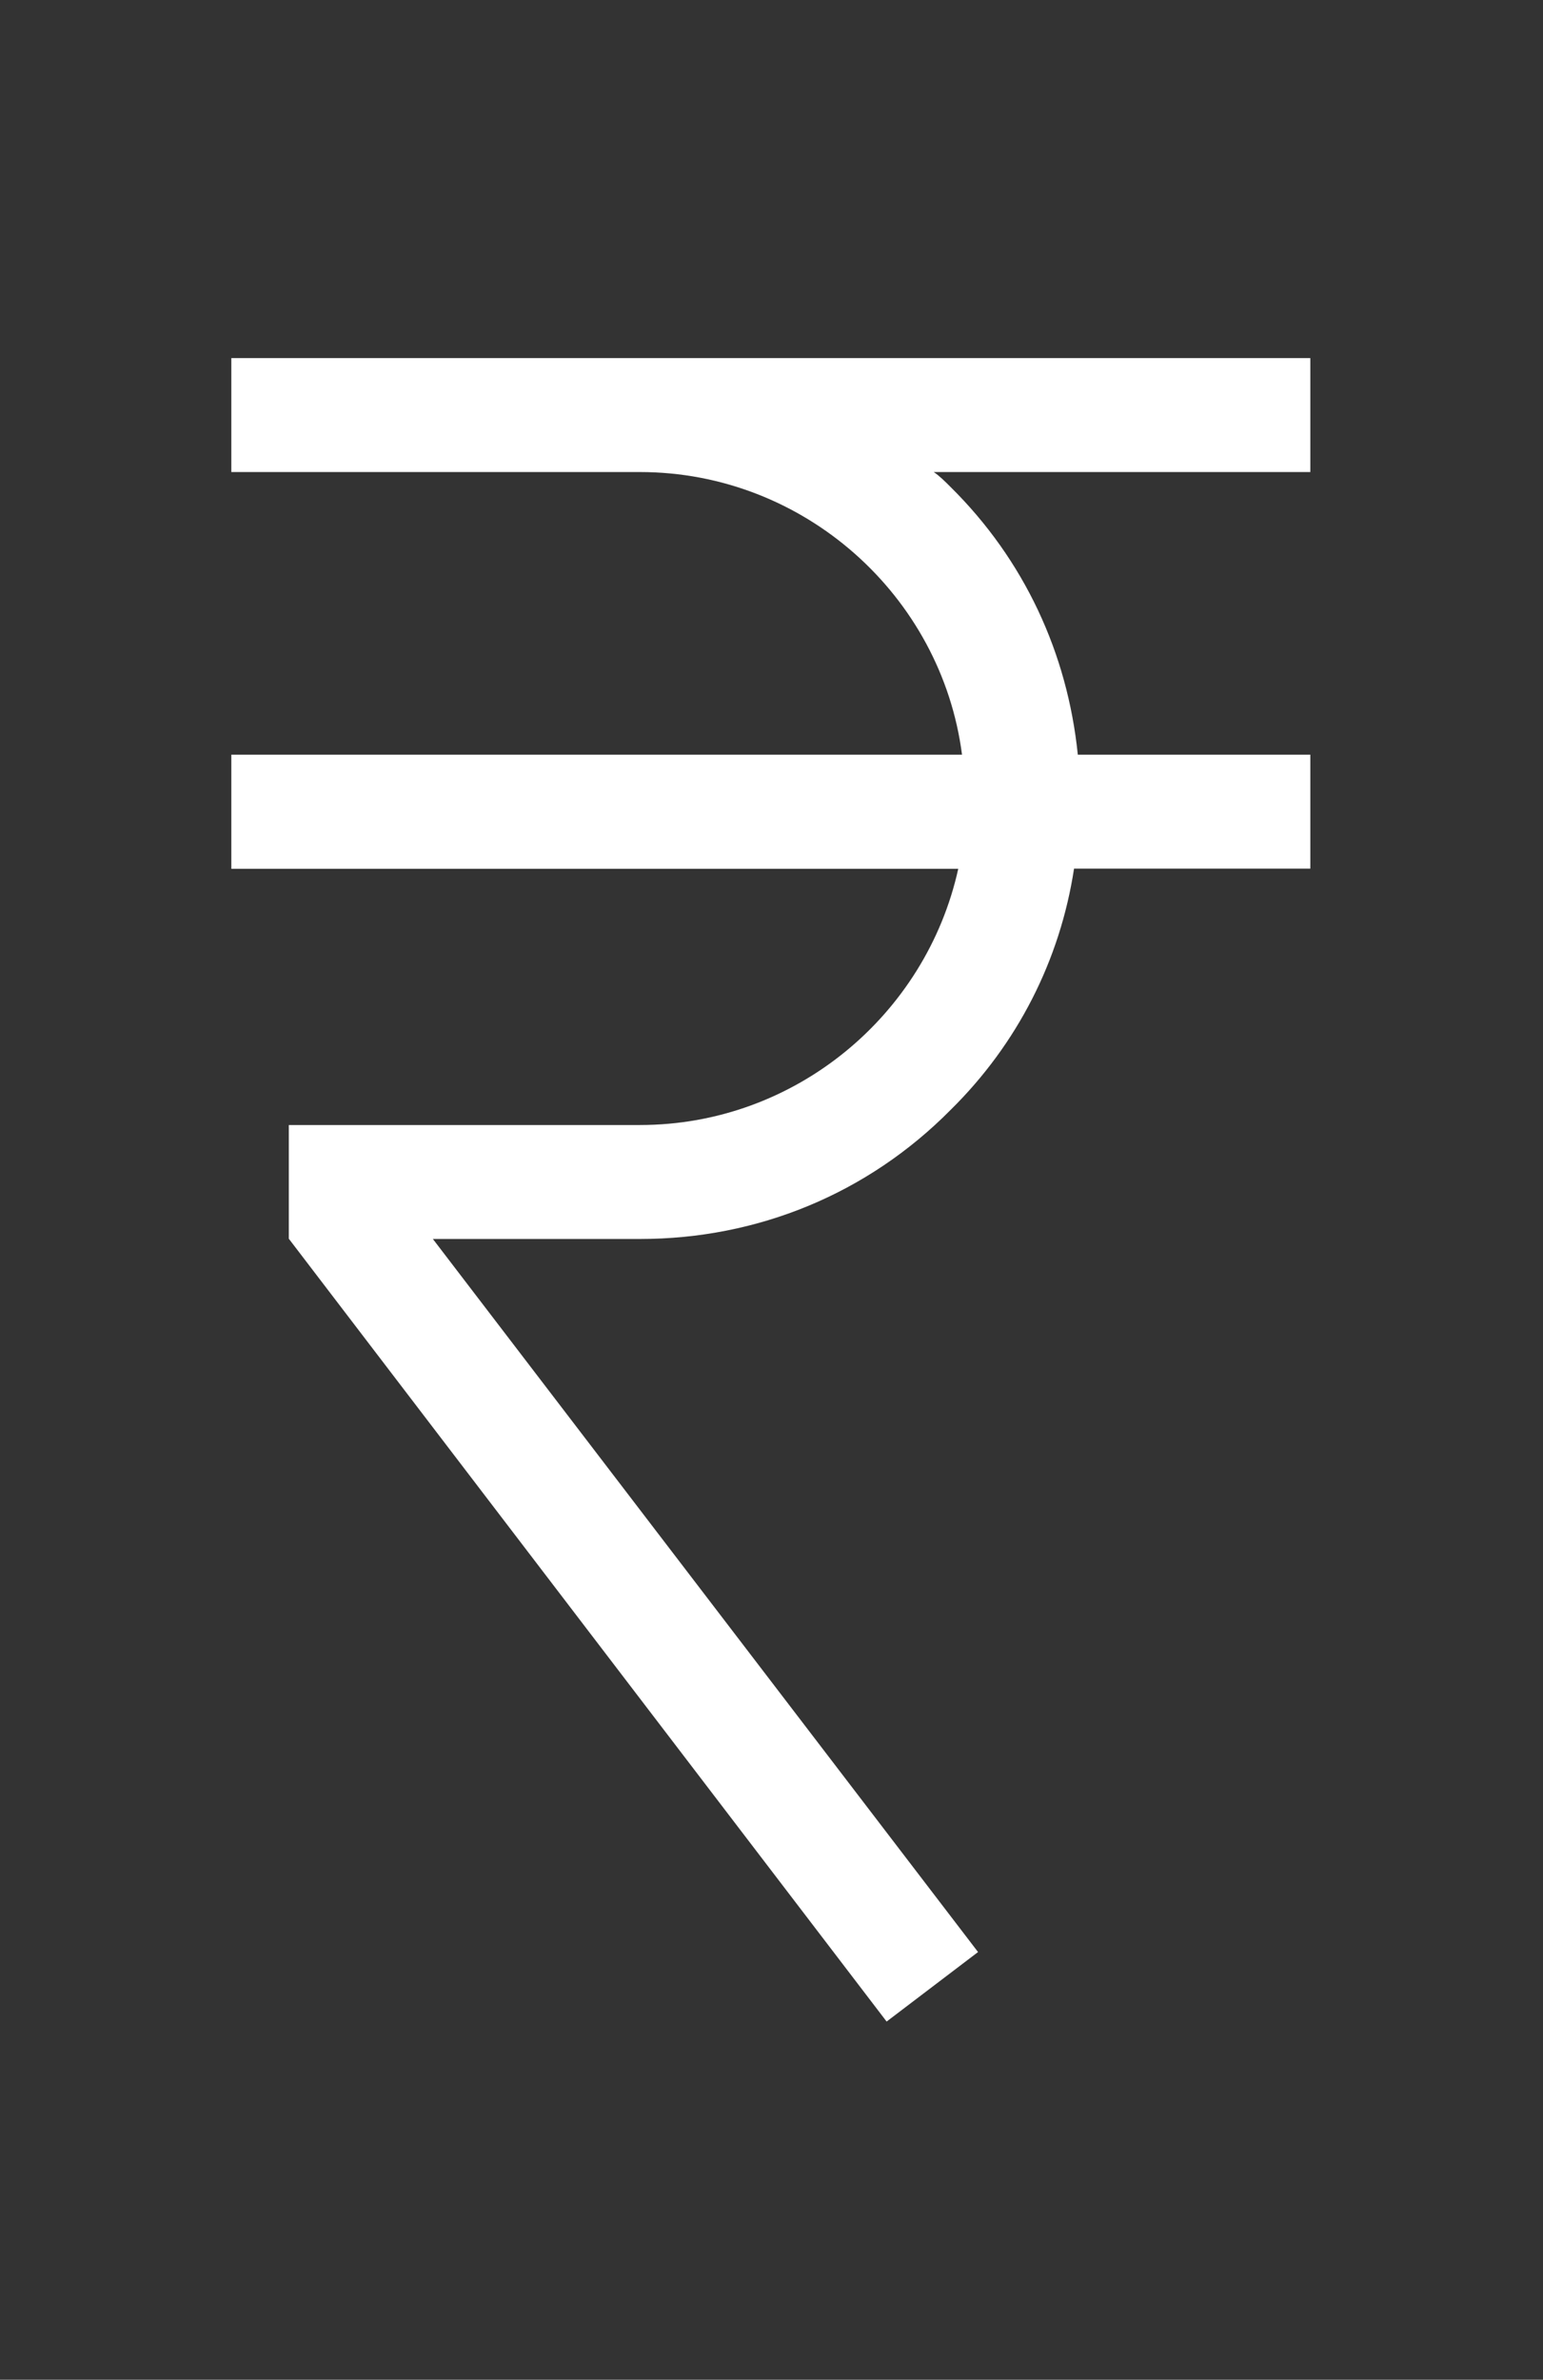 <?xml version="1.0" encoding="utf-8"?>
<!-- Generator: Adobe Illustrator 16.0.0, SVG Export Plug-In . SVG Version: 6.00 Build 0)  -->
<!DOCTYPE svg PUBLIC "-//W3C//DTD SVG 1.1//EN" "http://www.w3.org/Graphics/SVG/1.1/DTD/svg11.dtd">
<svg version="1.1" id="Layer_1" xmlns="http://www.w3.org/2000/svg" xmlns:xlink="http://www.w3.org/1999/xlink" x="0px" y="0px"
	 width="11.46px" height="17.665px" viewBox="0 0 11.46 17.665" enable-background="new 0 0 11.46 17.665" xml:space="preserve">
<rect x="0" y="0" width="11.46" height="17.665" fill="#333333" stroke="none"/>
<g>
	<path fill="#FFFFFF" d="M9.732,3.504H6.935c0.042,0.028,0.084,0.07,0.126,0.112c0.545,0.539,0.867,1.231,0.944,1.986h1.727v0.846
		H7.977c-0.104,0.679-0.42,1.301-0.916,1.79C6.445,8.861,5.627,9.197,4.753,9.197H3.215l4.049,5.293l-0.679,0.516l-4.44-5.811V8.351
		h2.608c1.154,0,2.125-0.818,2.364-1.902H1.718V5.602h5.427C6.992,4.42,5.97,3.504,4.753,3.504H1.718V2.658h8.014V3.504z"/>
</g>
</svg>
